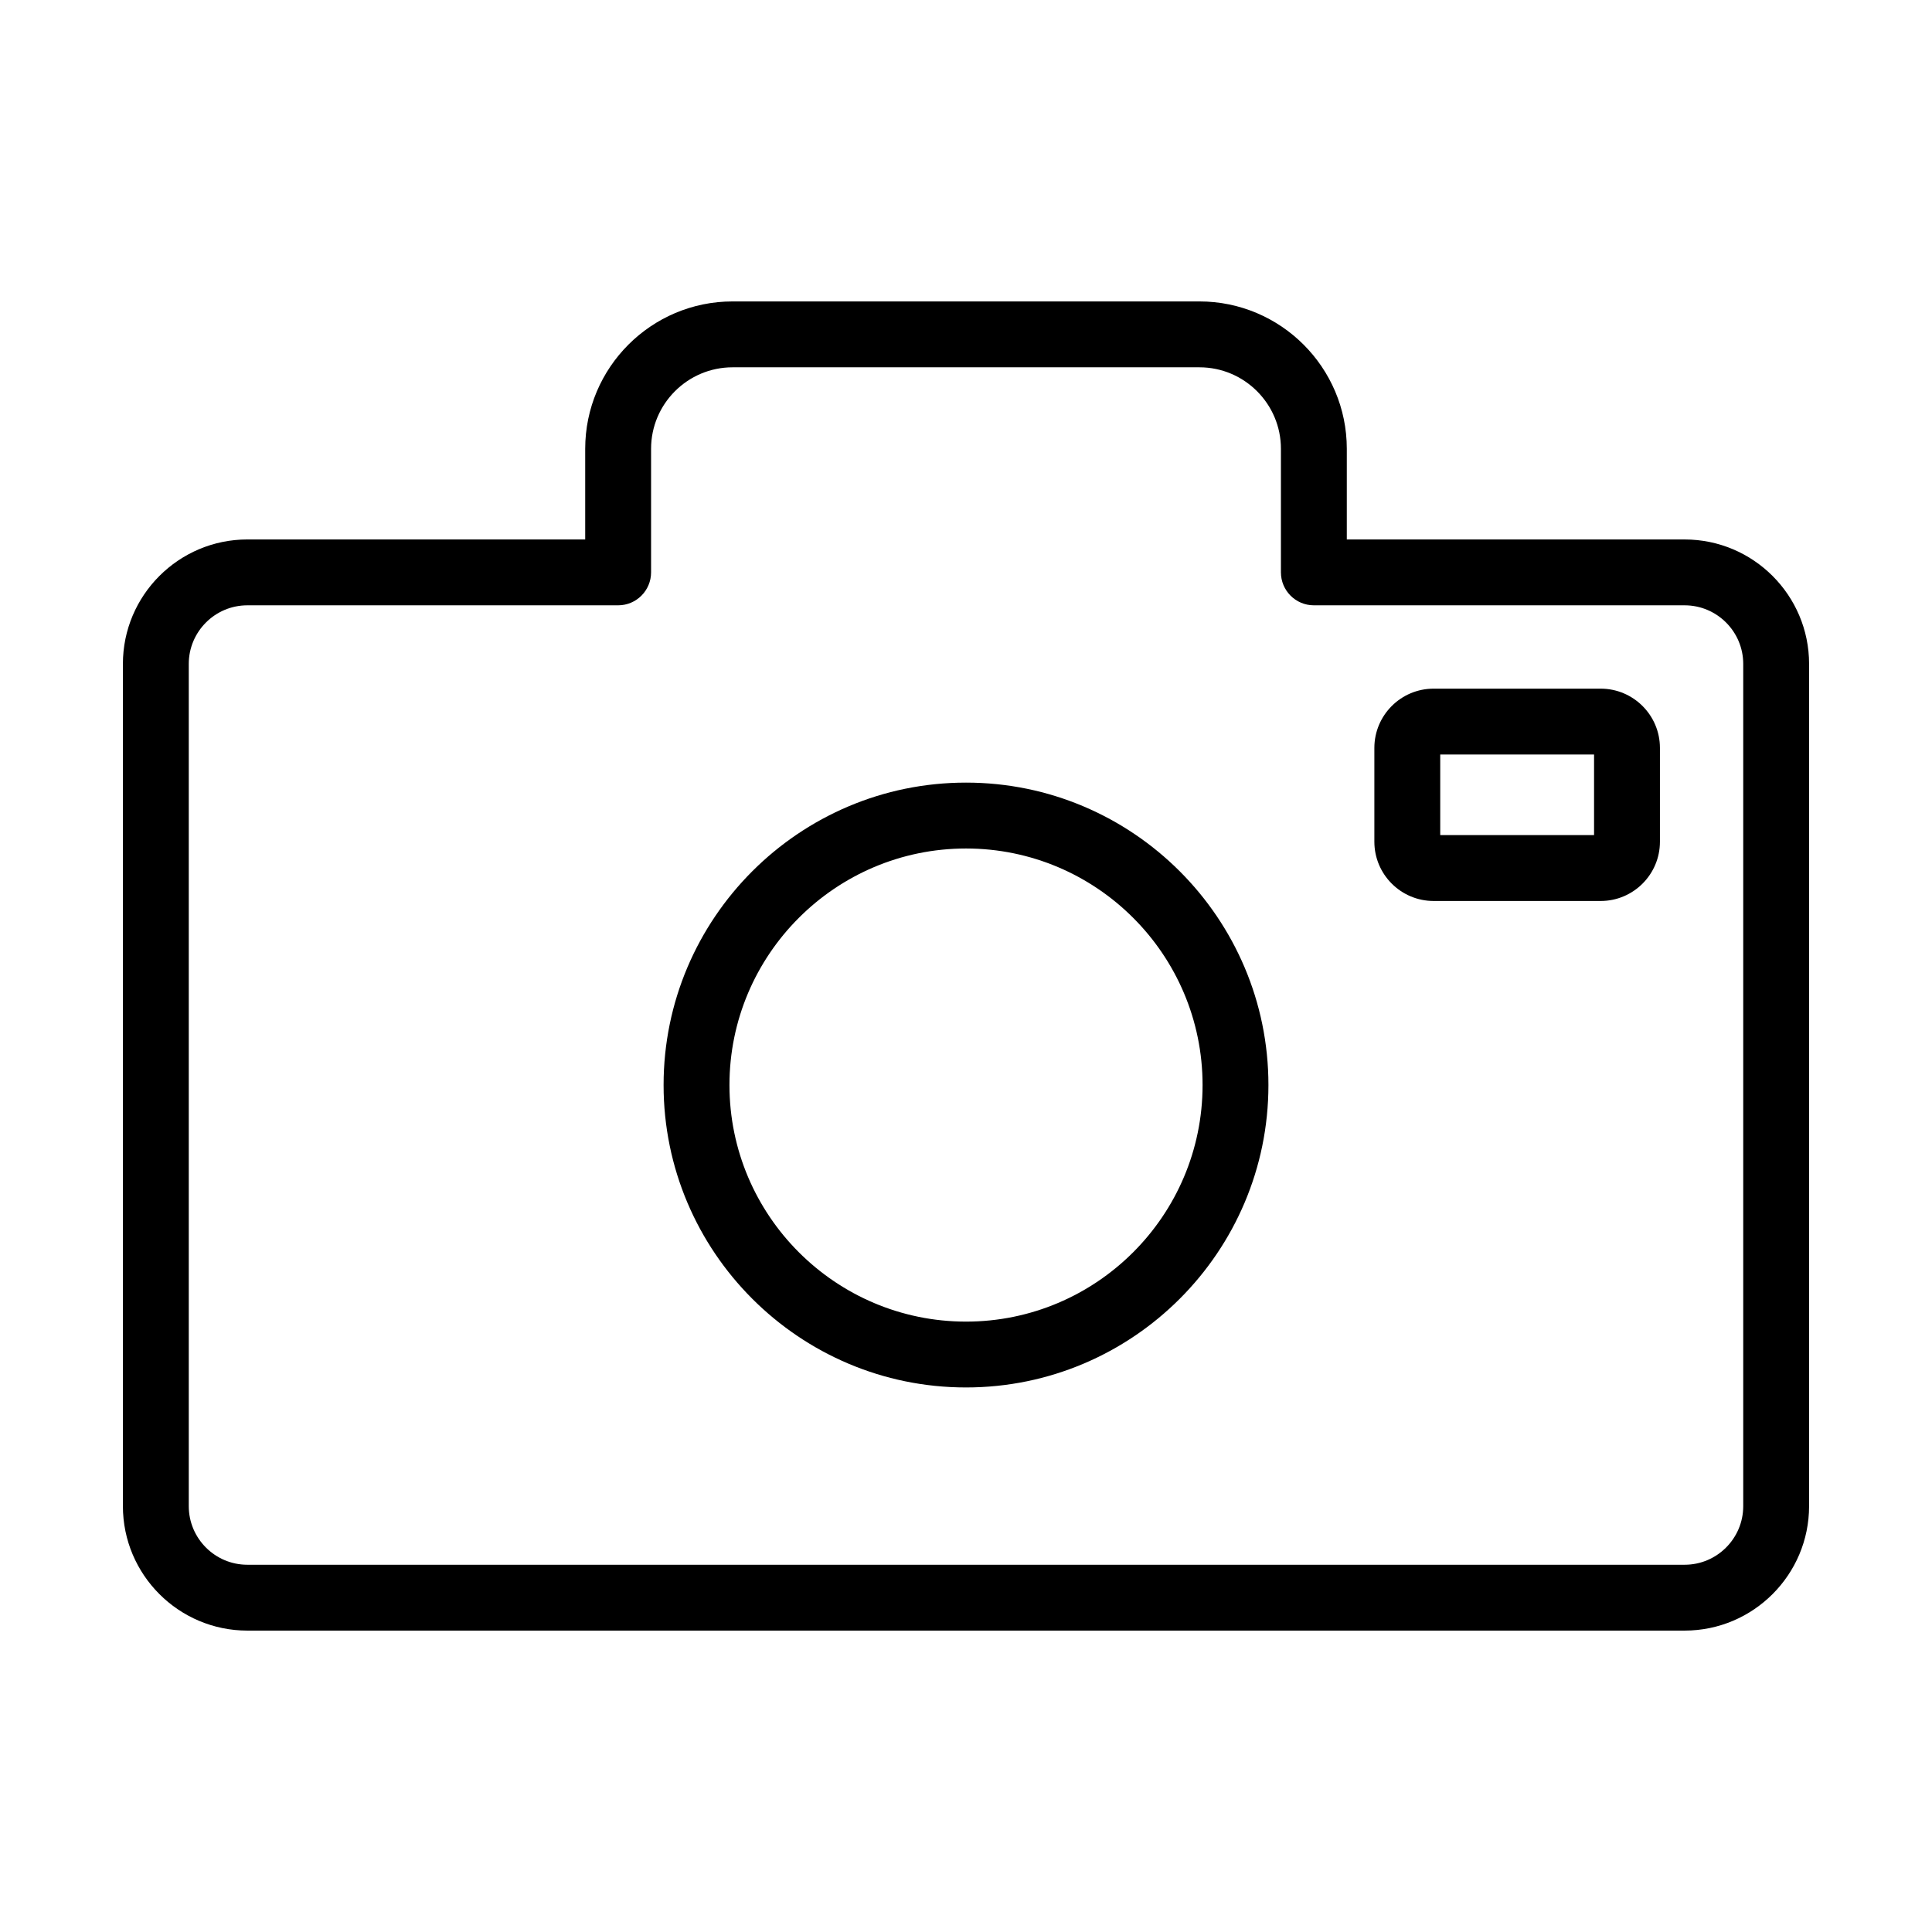 <?xml version="1.0" encoding="UTF-8"?>
<!-- Uploaded to: SVG Repo, www.svgrepo.com, Generator: SVG Repo Mixer Tools -->
<svg fill="#000000" width="800px" height="800px" version="1.1" viewBox="144 144 512 512" xmlns="http://www.w3.org/2000/svg">
 <path d="m590.44 286.96h-89.523v-24.027c0-21.531-17.52-39.051-39.051-39.051h-123.73c-21.531 0-39.051 17.52-39.051 39.051v24.027h-89.527c-18.191 0-32.988 14.801-32.988 32.988v223.19c0 18.191 14.801 32.988 32.988 32.988h380.88c18.191 0 32.988-14.801 32.988-32.988v-223.19c0-18.191-14.797-32.984-32.988-32.984zm15.535 256.18c0 8.566-6.969 15.535-15.535 15.535h-380.88c-8.566 0-15.535-6.969-15.535-15.535v-223.19c0-8.566 6.969-15.535 15.535-15.535h98.254c4.816 0 8.727-3.91 8.727-8.727v-32.754c0-11.906 9.688-21.594 21.594-21.594h123.73c11.906 0 21.594 9.688 21.594 21.594v32.754c0 4.816 3.91 8.727 8.727 8.727h98.254c8.566 0 15.535 6.969 15.535 15.535zm-205.97-191.74c-44.195 0-80.148 35.953-80.148 80.141 0 44.191 35.953 80.148 80.148 80.148s80.141-35.953 80.141-80.141-35.949-80.148-80.141-80.148zm0 142.84c-34.57 0-62.691-28.125-62.691-62.688-0.004-34.562 28.121-62.691 62.691-62.691s62.688 28.125 62.688 62.688-28.121 62.691-62.688 62.691zm168.19-167.74h-44.273c-8.66 0-15.703 7.043-15.703 15.703v24.863c0 8.66 7.043 15.703 15.703 15.703h44.273c8.66 0 15.703-7.043 15.703-15.703v-24.863c0-8.66-7.043-15.703-15.703-15.703zm-1.754 38.812h-40.766v-21.359h40.766z"/>
</svg>